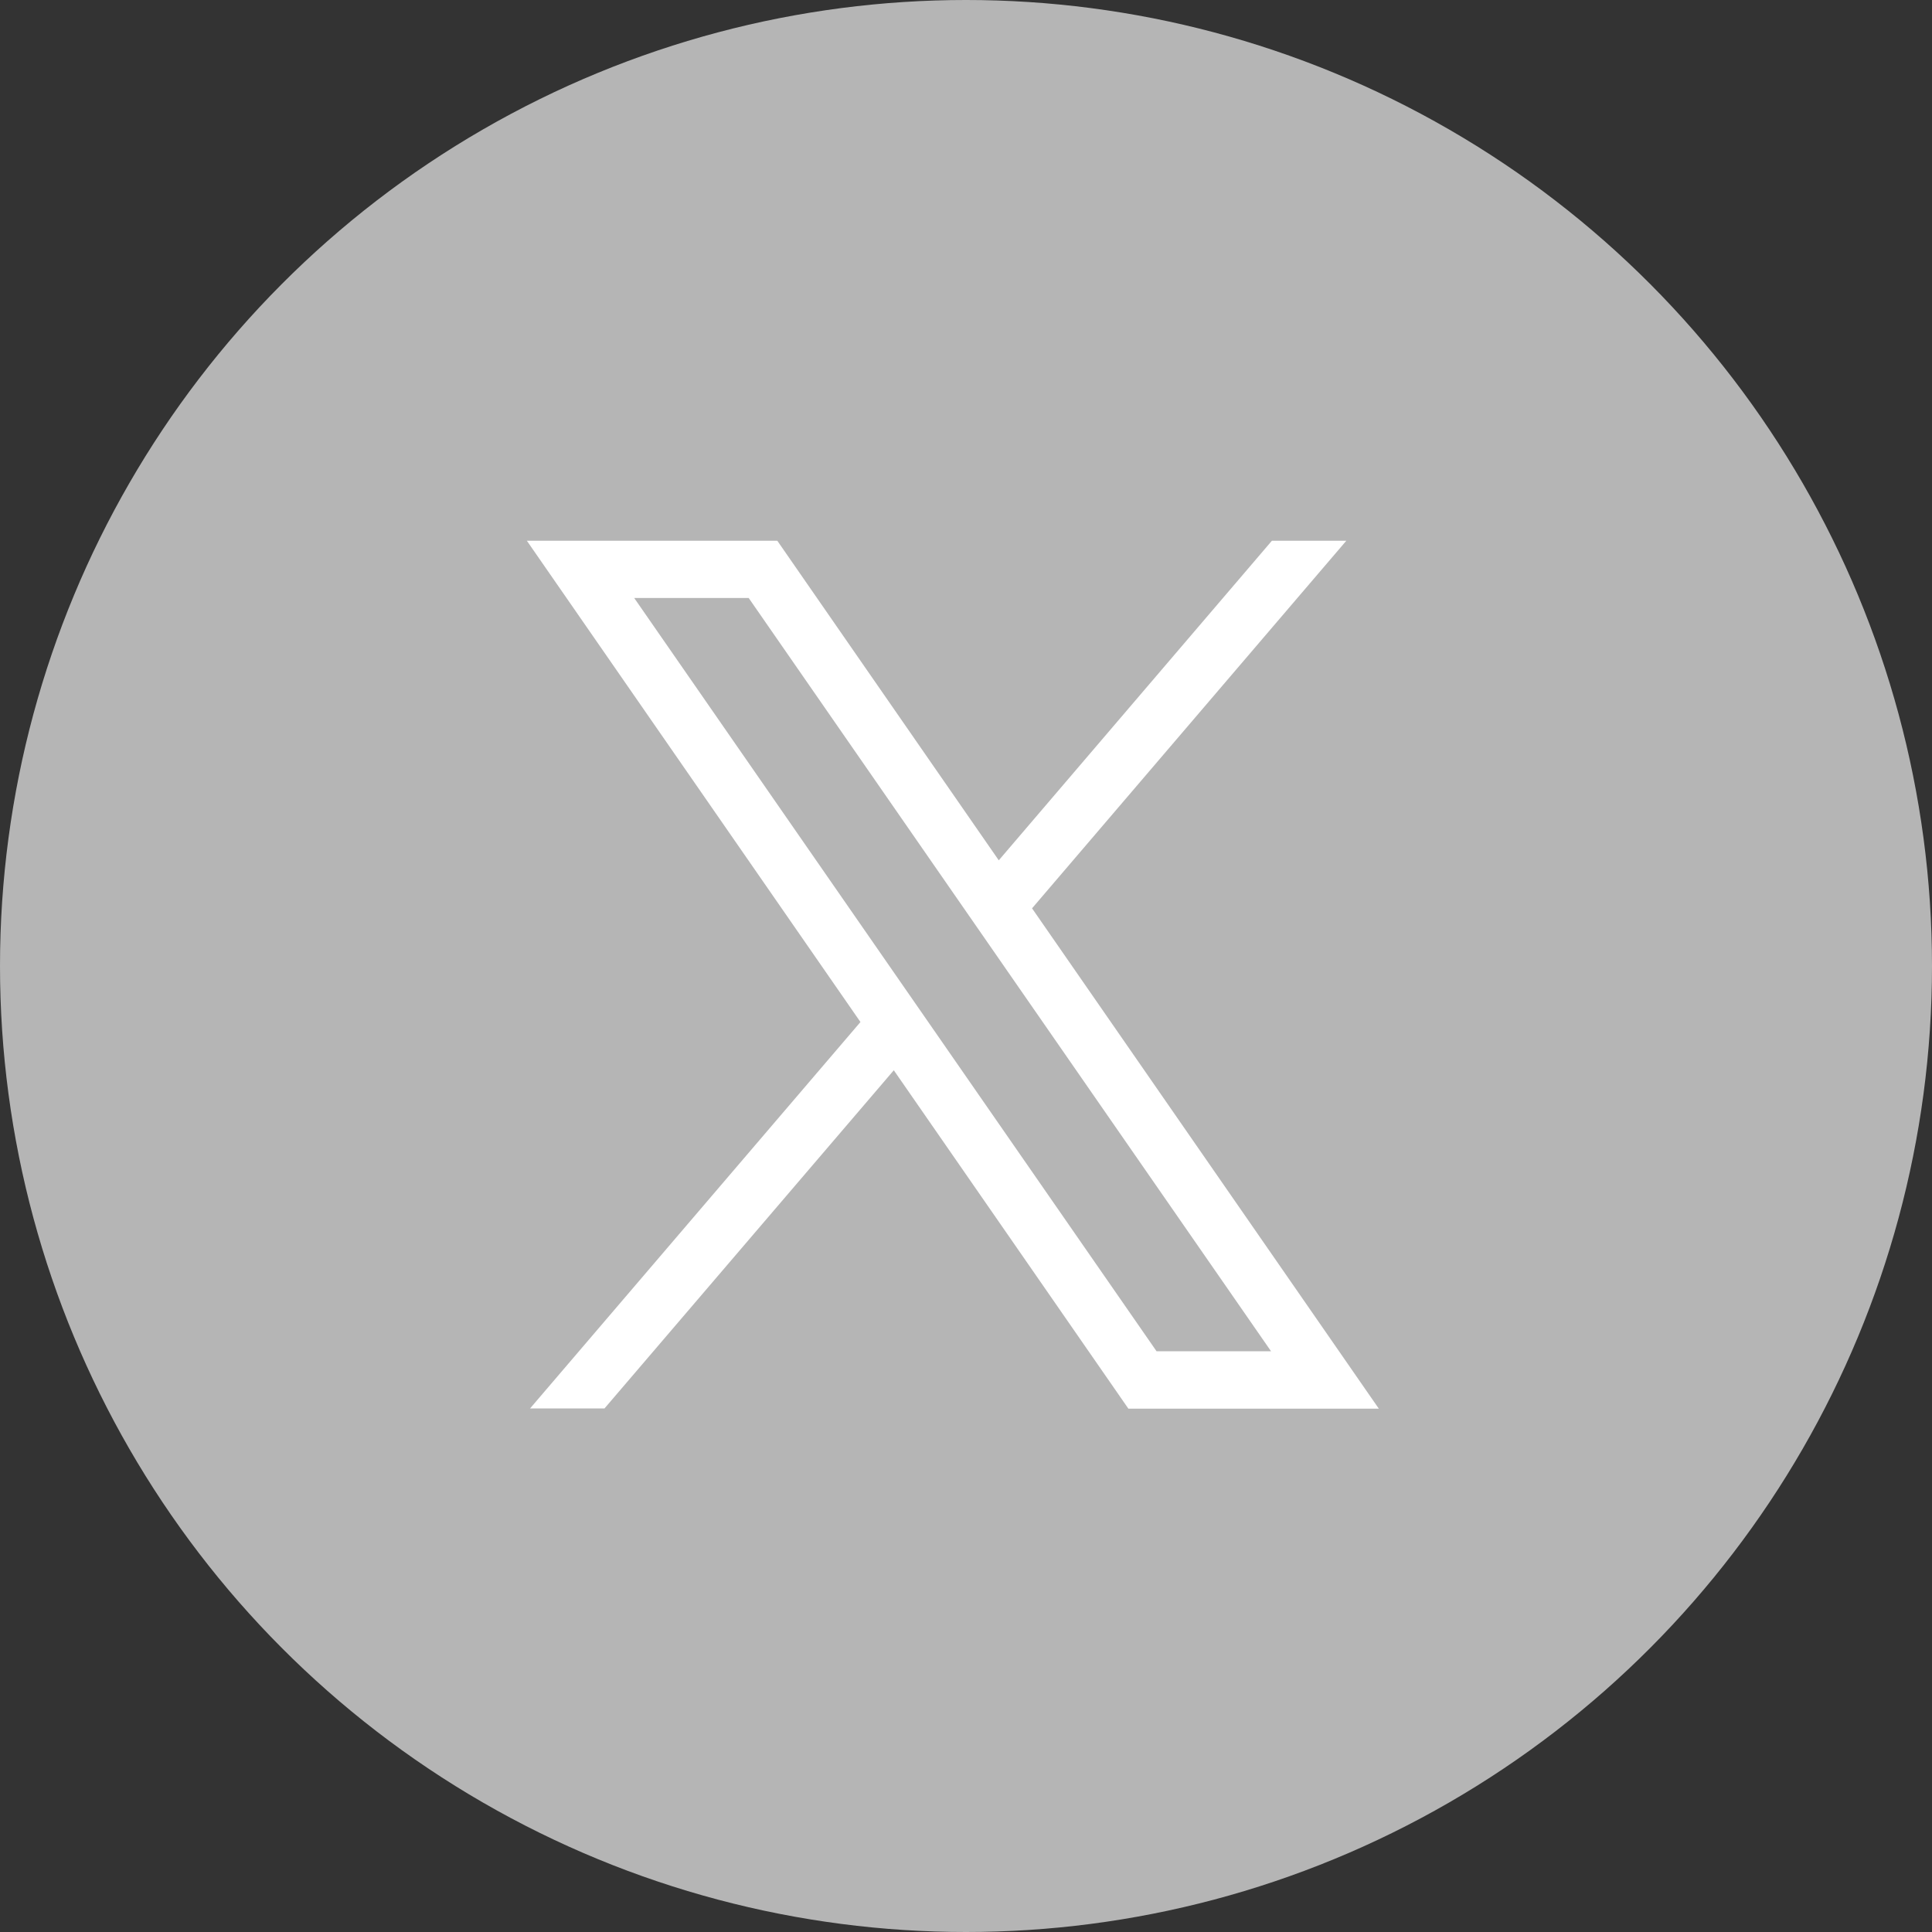 <svg xmlns="http://www.w3.org/2000/svg" width="27" height="27" viewBox="0 0 27 27">
  <rect x="0" y="0" width="27" height="27" fill="#333333" stroke="none"/>
  <g id="グループ_89" data-name="グループ 89" transform="translate(-0.195 -0.004)">
    <circle id="楕円形_336" data-name="楕円形 336" cx="13.5" cy="13.5" r="13.5" transform="translate(0.195 0.004)" fill="#b5b5b5"/>
    <g id="レイヤー_1" data-name="レイヤー 1" transform="translate(7.558 7.561)">
      <path id="パス_27" data-name="パス 27" d="M7.06,5.137,11.452,0h-1.04L6.595,4.466,3.5,0H0L4.662,6.726l-4.617,5.4h1.04L5.128,7.4l3.278,4.729h3.5L7.06,5.137ZM1.5.8H3.1l7.3,10.527H8.8Z" fill="#fff"/>
    </g>
  </g>
</svg>
